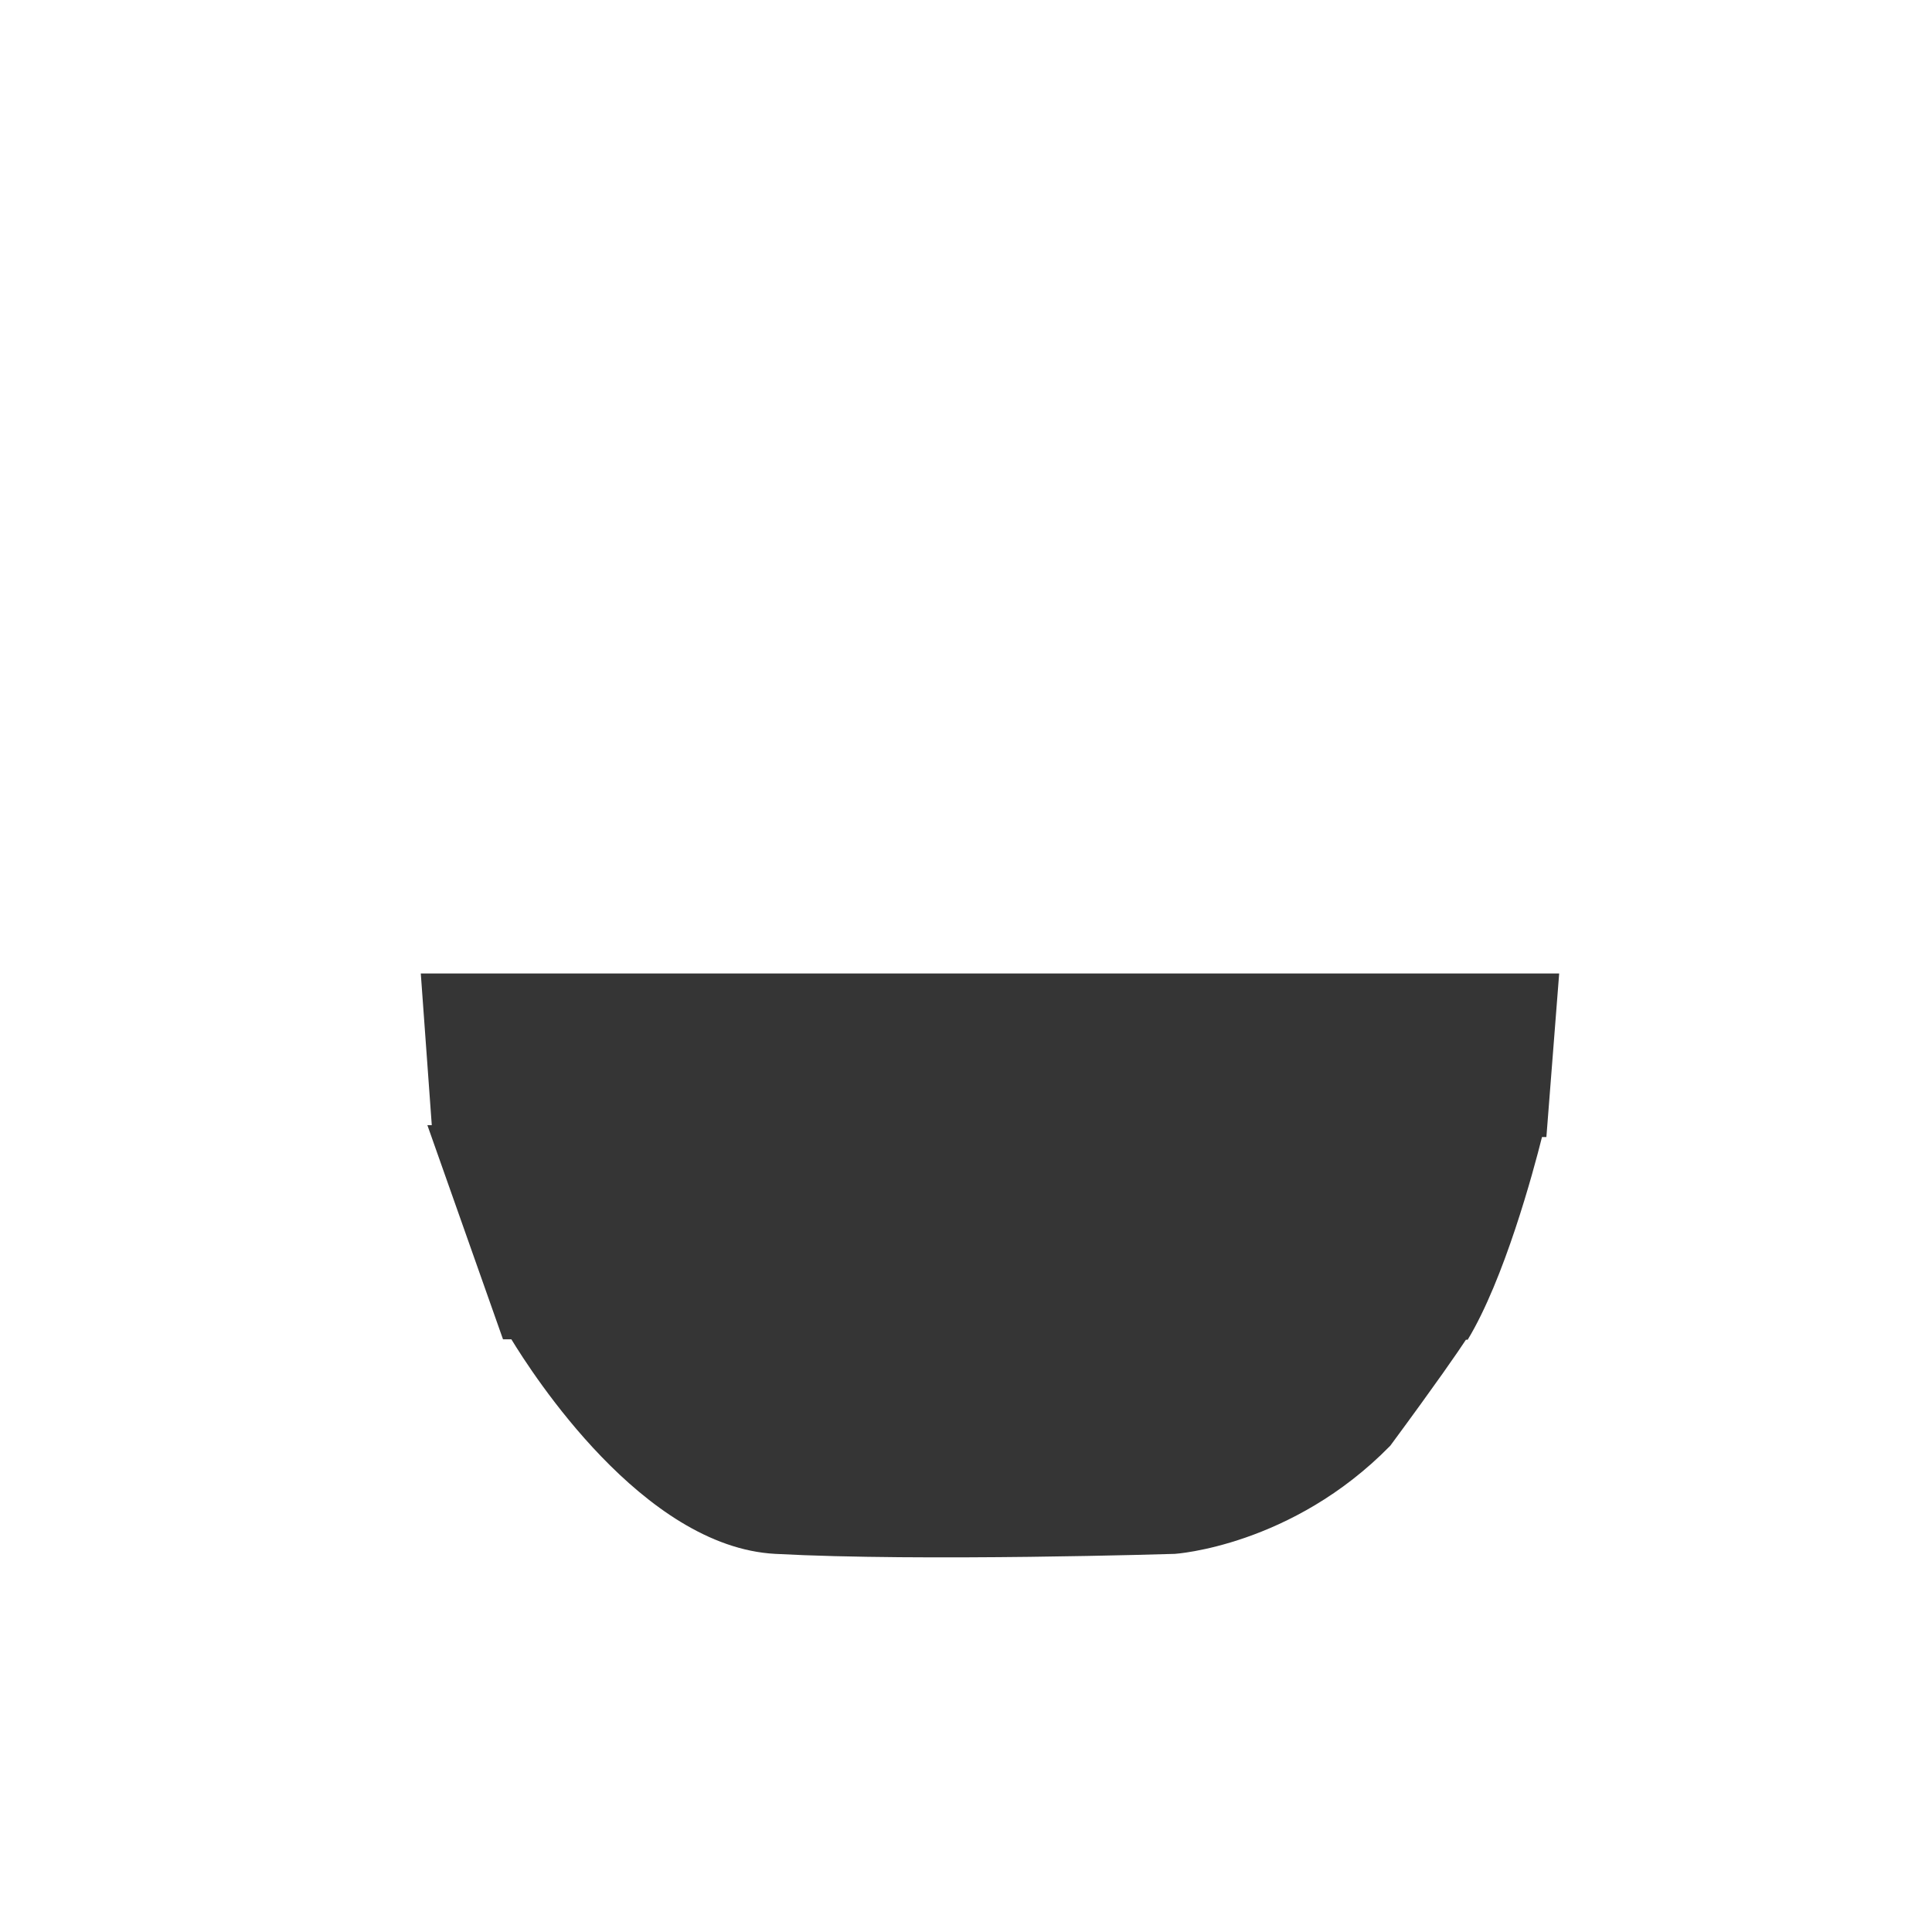 <svg xmlns="http://www.w3.org/2000/svg" viewBox="0 0 439.4 439.4"><path fill="#353535" d="M354.6 221.5l-2.9 37.1h-1c-2 8-8.6 32.4-16.9 46.1h-.4c-1.7 2.6-6.5 9.6-17.2 24.1-22.4 22.9-49 24.6-49 24.6s-57.5 1.8-90.9 0c-30.1-1.6-55.3-41.1-60-48.8h-1.9l-17.2-48.7h1l-2.5-34.5h258.9z"/></svg>